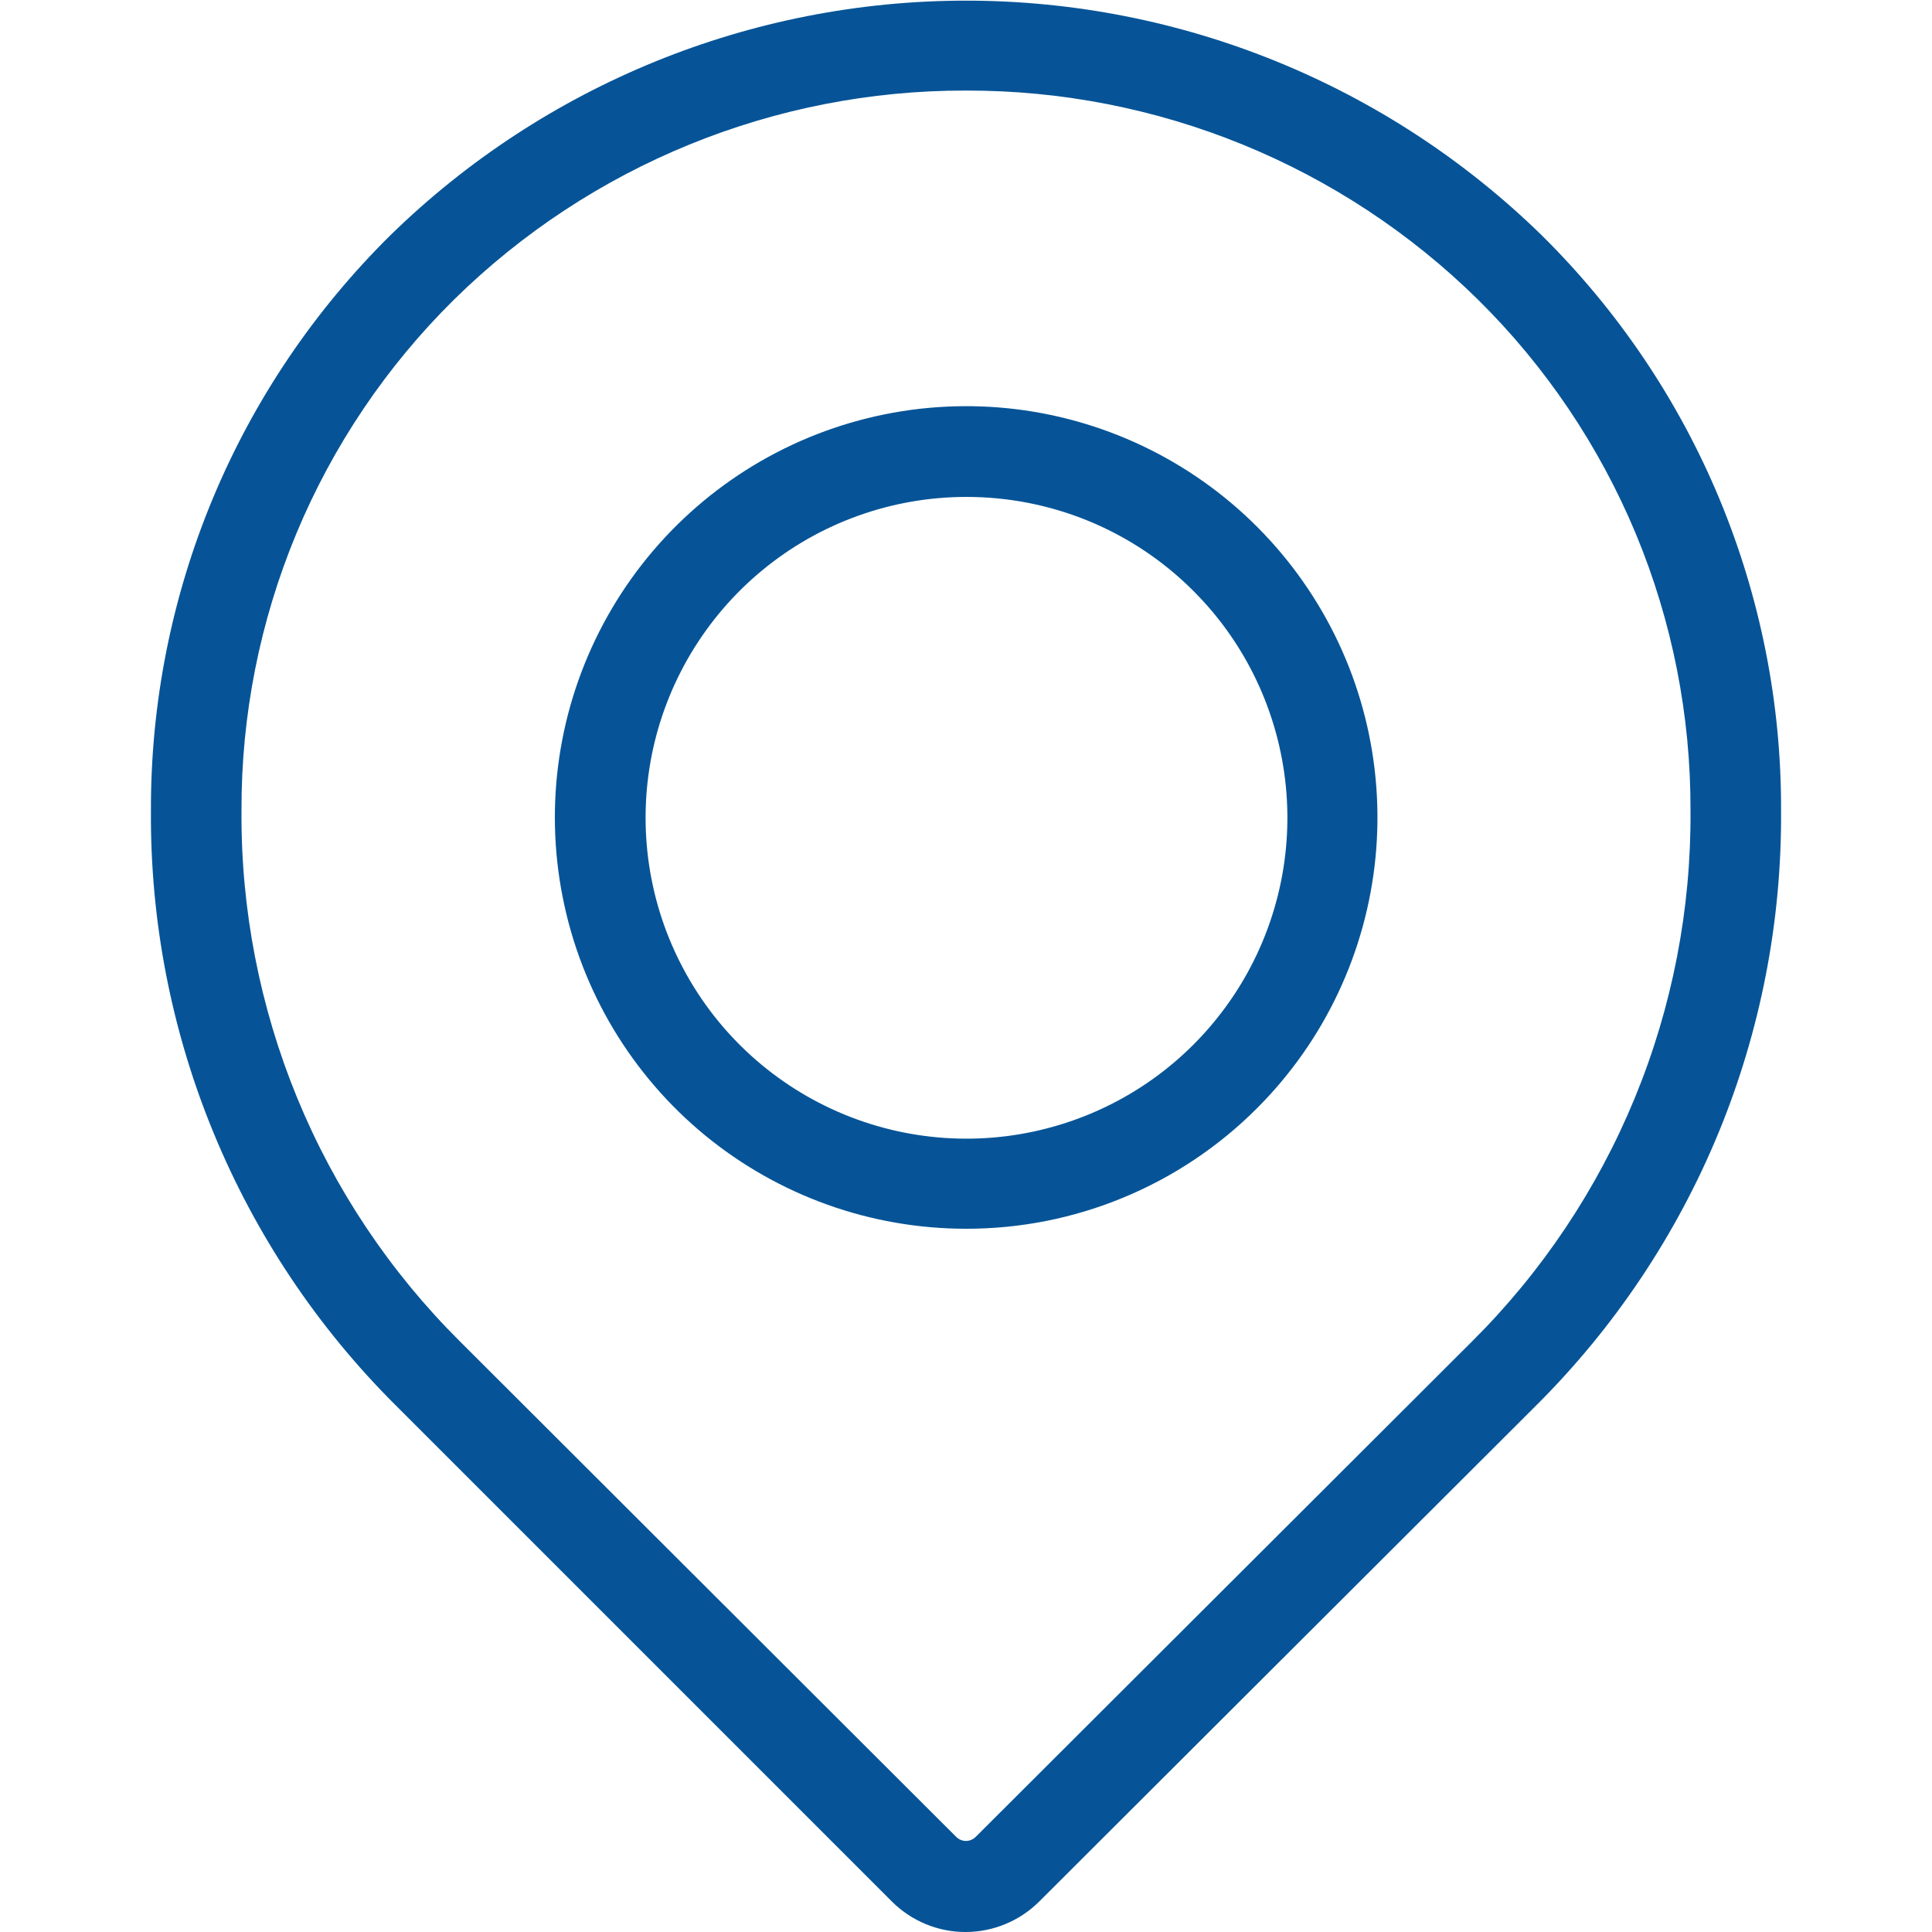 <svg width="24" height="24" viewBox="0 0 24 24" fill="none" xmlns="http://www.w3.org/2000/svg">
<g clip-path="url(#clip0_216_2680)">
<path d="M12 24C11.83 24.001 11.662 23.968 11.505 23.904C11.347 23.839 11.204 23.745 11.083 23.625L4.918 17.46C3.945 16.492 3.174 15.339 2.652 14.07C2.129 12.801 1.865 11.44 1.875 10.067C1.871 8.738 2.132 7.421 2.643 6.194C3.154 4.967 3.905 3.855 4.851 2.921C6.762 1.054 9.328 0.008 12 0.008C14.672 0.008 17.238 1.054 19.15 2.921C20.096 3.855 20.847 4.967 21.358 6.194C21.868 7.421 22.13 8.738 22.125 10.067C22.135 11.44 21.871 12.801 21.349 14.07C20.826 15.339 20.055 16.492 19.082 17.46L12.917 23.614C12.797 23.735 12.655 23.832 12.497 23.898C12.34 23.965 12.171 23.999 12 24ZM12 1.125C9.621 1.12 7.336 2.053 5.64 3.722C4.8 4.551 4.134 5.54 3.681 6.629C3.228 7.719 2.996 8.888 3 10.069C2.991 11.293 3.227 12.507 3.692 13.639C4.158 14.772 4.845 15.8 5.713 16.663L11.877 22.817C11.892 22.833 11.912 22.846 11.933 22.855C11.954 22.864 11.976 22.869 11.999 22.869C12.022 22.869 12.045 22.864 12.066 22.855C12.087 22.846 12.106 22.833 12.122 22.817L18.287 16.663C19.155 15.8 19.842 14.772 20.308 13.639C20.774 12.507 21.009 11.293 21 10.069C21.004 8.888 20.773 7.719 20.32 6.629C19.866 5.54 19.2 4.551 18.36 3.722C16.665 2.053 14.38 1.12 12 1.125Z" fill="#065497"/>
<path d="M12 15.264C10.818 15.264 9.673 14.854 8.759 14.104C7.846 13.354 7.221 12.31 6.991 11.151C6.76 9.992 6.939 8.789 7.496 7.747C8.053 6.705 8.954 5.888 10.046 5.435C11.137 4.983 12.352 4.922 13.483 5.265C14.614 5.608 15.591 6.332 16.248 7.314C16.906 8.296 17.202 9.476 17.087 10.652C16.972 11.828 16.453 12.928 15.618 13.764C15.144 14.24 14.579 14.618 13.959 14.875C13.338 15.133 12.672 15.265 12 15.264ZM12 6.173C11.078 6.174 10.184 6.495 9.473 7.081C8.761 7.667 8.274 8.482 8.095 9.386C7.917 10.291 8.057 11.229 8.493 12.042C8.928 12.855 9.632 13.491 10.484 13.843C11.336 14.195 12.284 14.241 13.166 13.972C14.049 13.704 14.81 13.138 15.322 12.371C15.834 11.604 16.064 10.683 15.973 9.766C15.882 8.848 15.476 7.99 14.823 7.339C14.453 6.968 14.012 6.674 13.528 6.474C13.043 6.274 12.524 6.172 12 6.173Z" fill="#065497"/>
</g>
<defs>
<clipPath id="clip0_216_2680">
<rect width="24" height="24" fill="white"/>
</clipPath>
</defs>
</svg>
